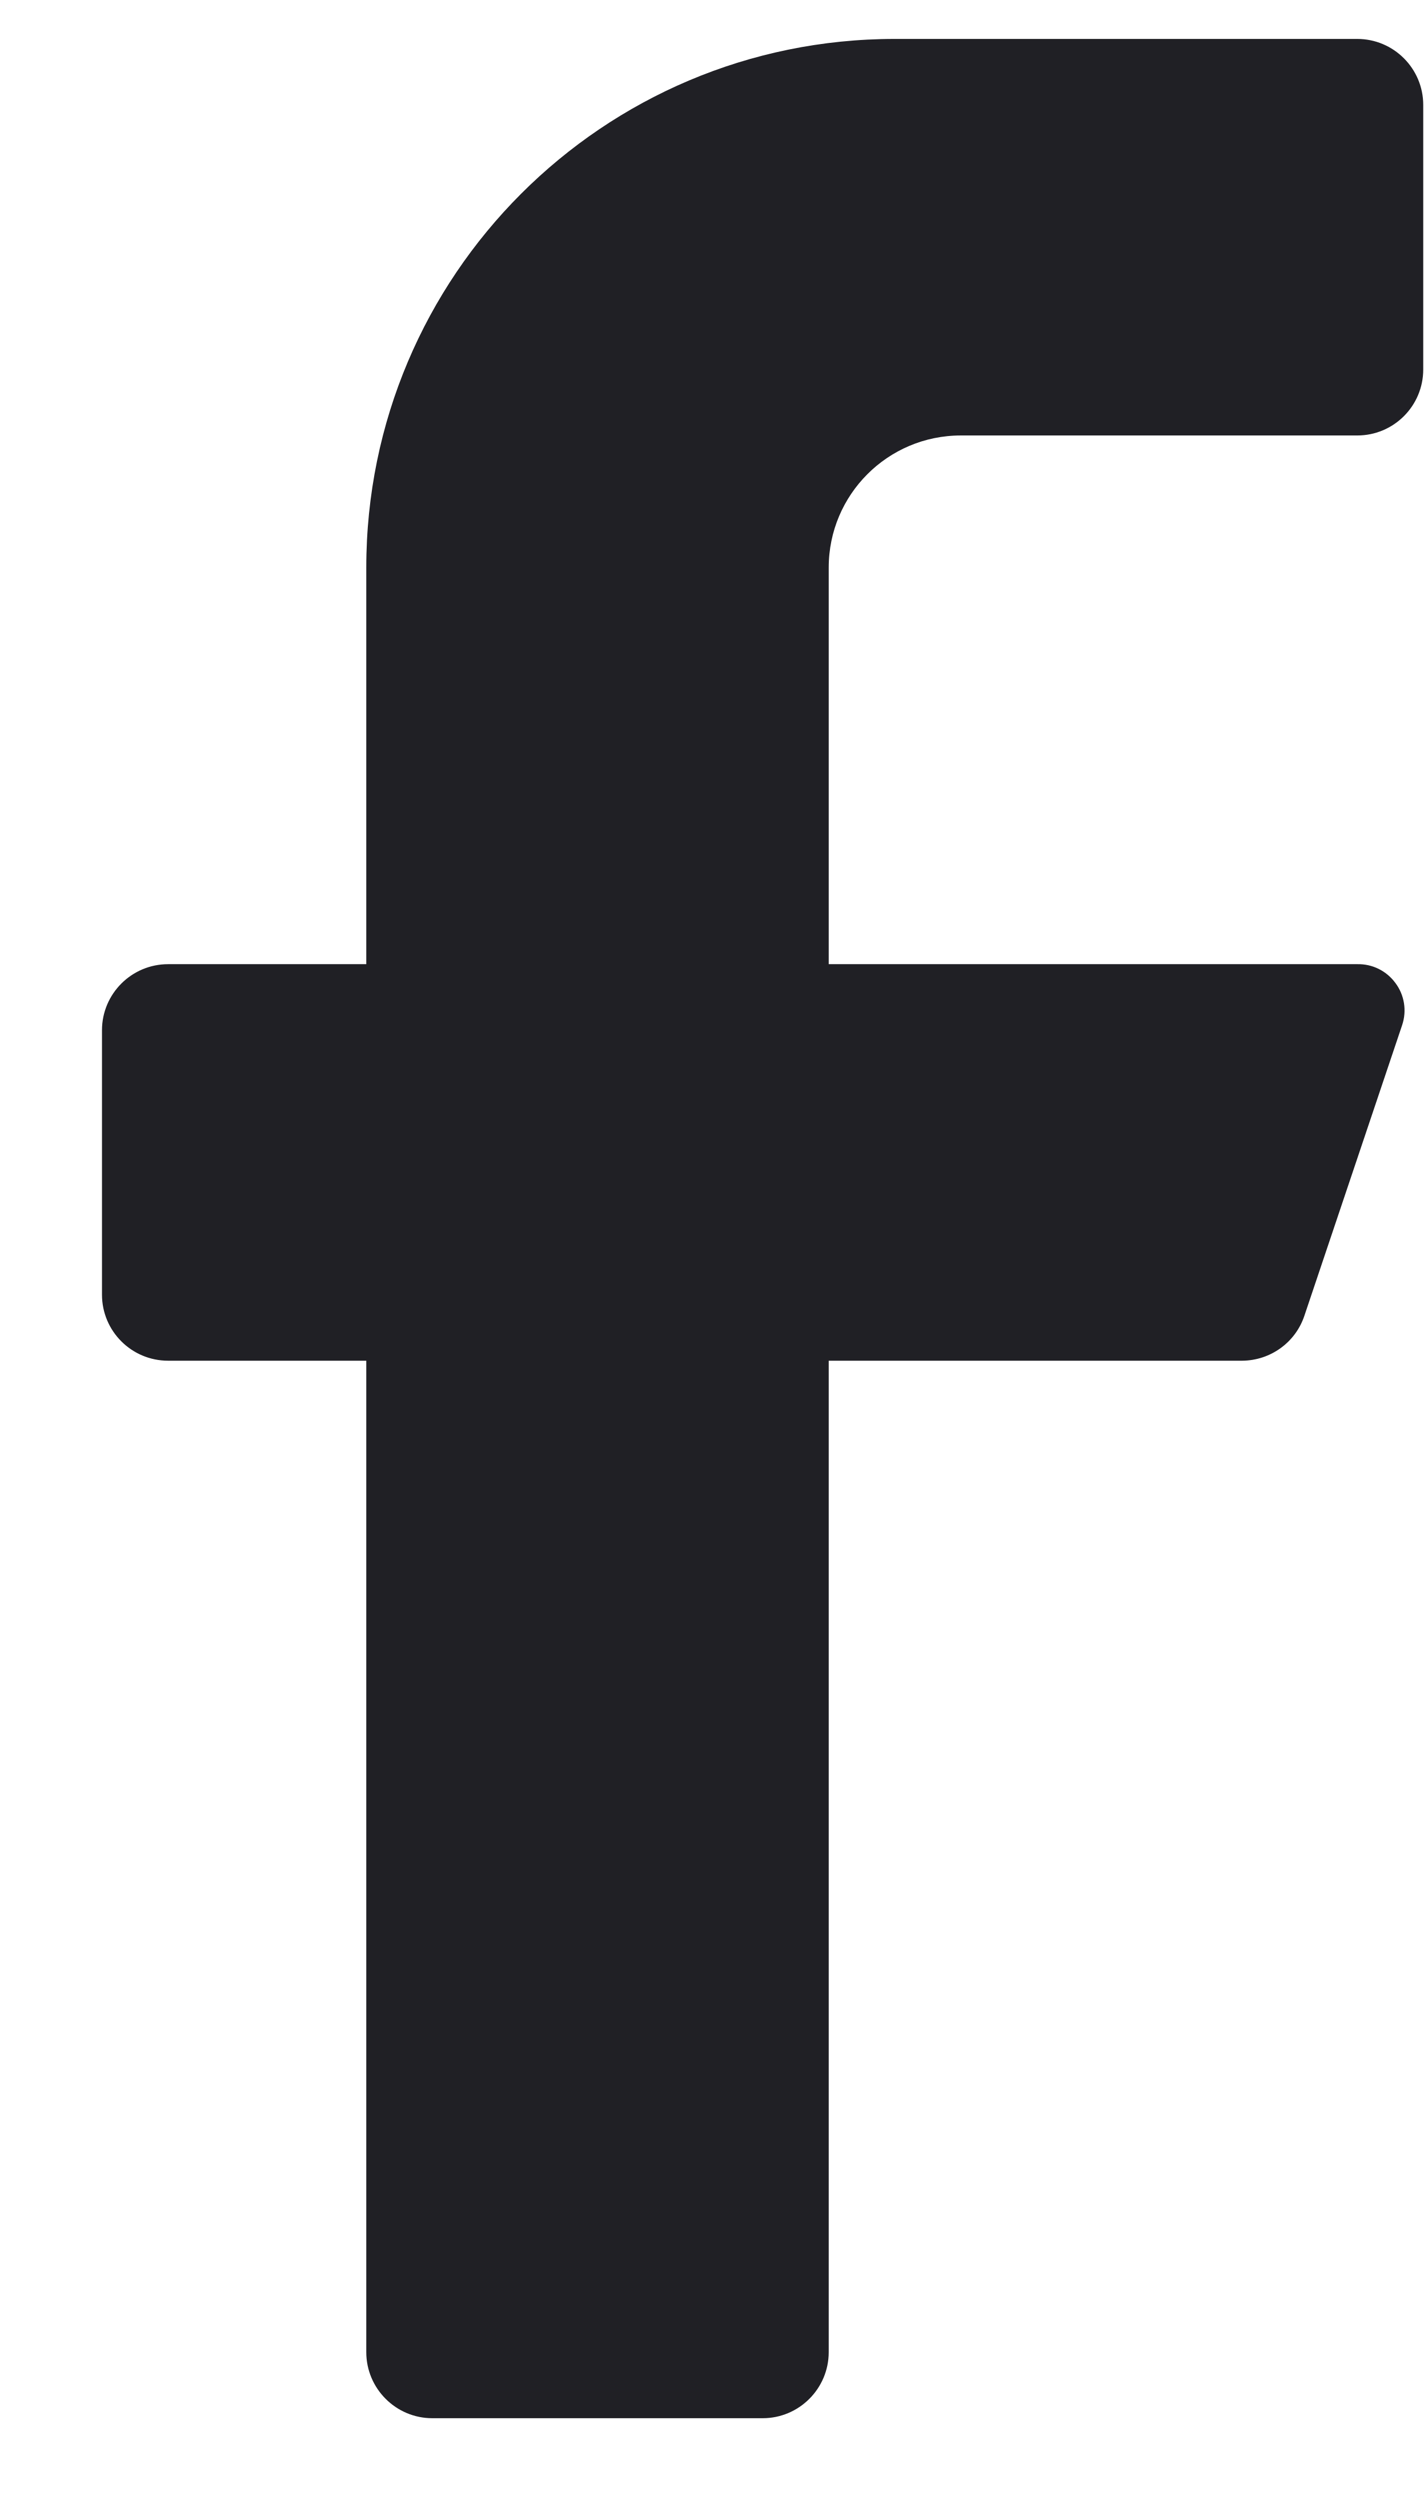 <svg width="12" height="21" viewBox="0 0 12 21" fill="none" xmlns="http://www.w3.org/2000/svg">
<path d="M11.405 3.658H8.074C7.461 3.658 6.964 4.155 6.964 4.768V8.099H11.405C11.532 8.096 11.651 8.155 11.726 8.257C11.802 8.358 11.823 8.49 11.783 8.61L10.961 11.053C10.886 11.277 10.676 11.428 10.439 11.43H6.964V19.758C6.964 20.064 6.715 20.313 6.409 20.313H3.633C3.327 20.313 3.078 20.064 3.078 19.758V11.43H1.413C1.106 11.43 0.857 11.182 0.857 10.875V8.654C0.857 8.348 1.106 8.099 1.413 8.099H3.078V4.768C3.078 2.316 5.066 0.327 7.519 0.327H11.405C11.712 0.327 11.96 0.576 11.96 0.882V3.103C11.96 3.41 11.712 3.658 11.405 3.658Z" fill="#202025"/>
</svg>
